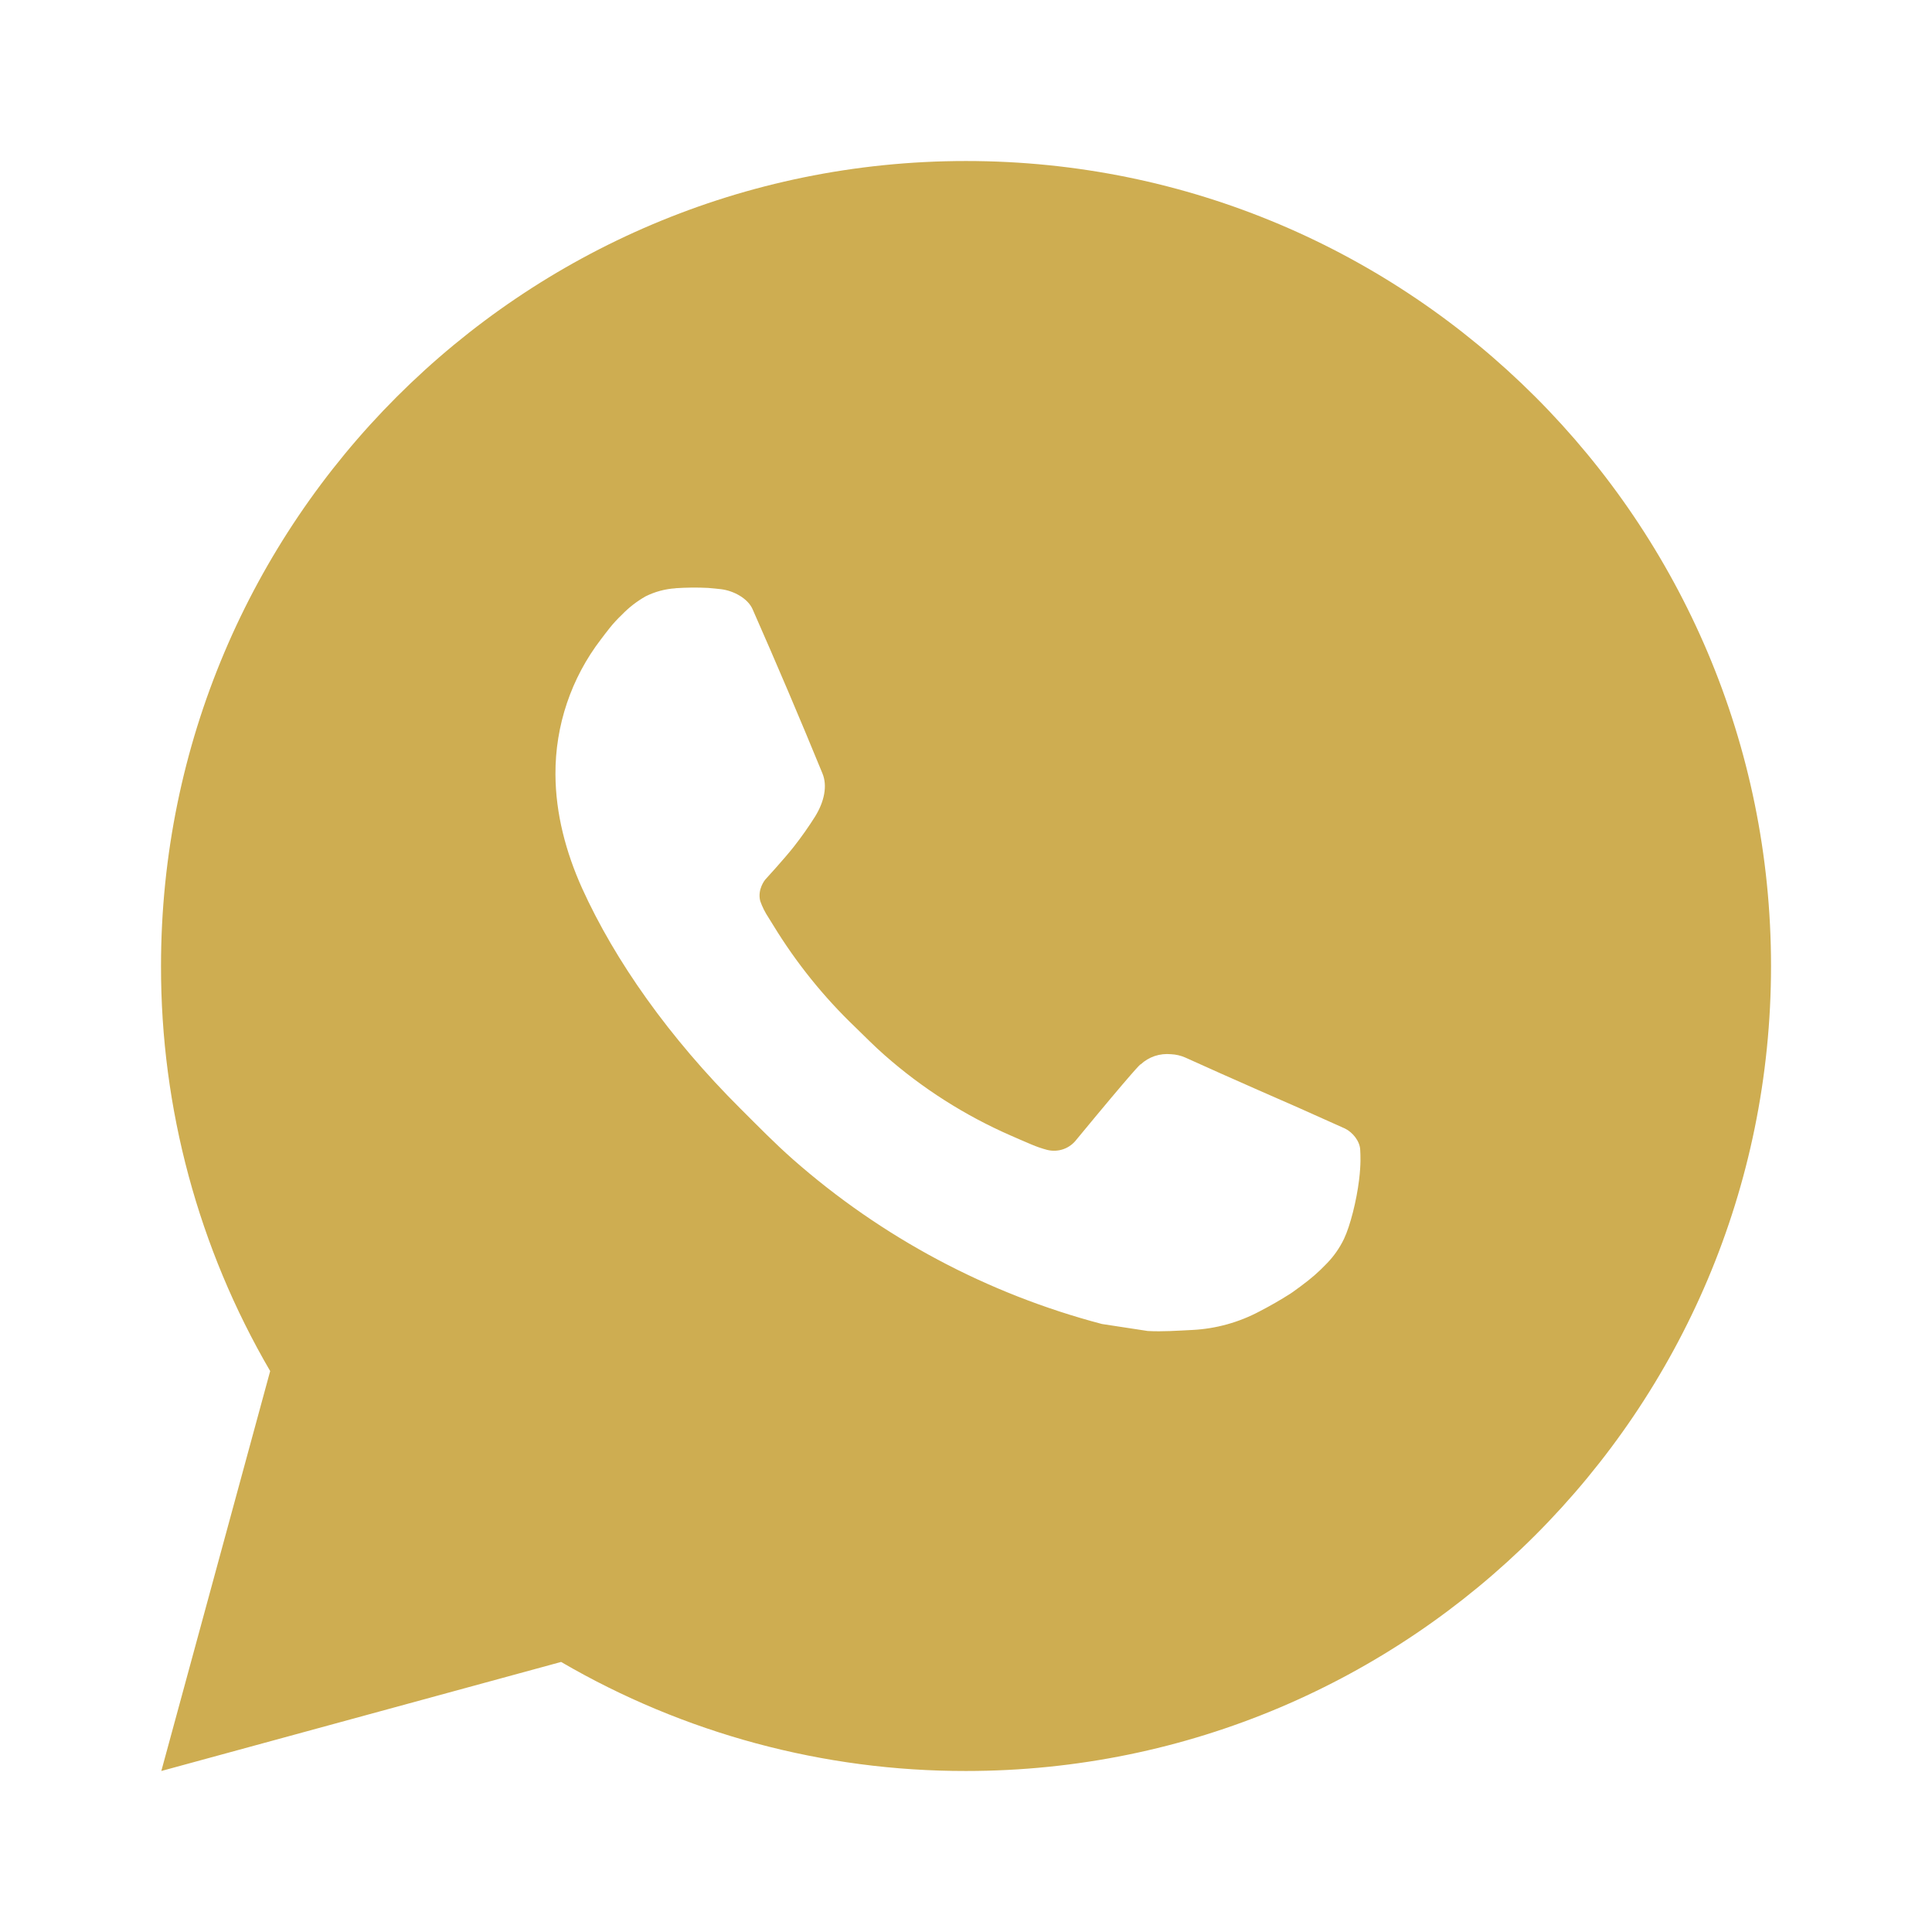 <?xml version="1.0" encoding="UTF-8"?> <svg xmlns="http://www.w3.org/2000/svg" width="50" height="50" viewBox="0 0 50 50" fill="none"> <path d="M4.175 45.833L6.992 35.483C5.136 32.302 4.161 28.683 4.167 25C4.167 13.494 13.494 4.167 25 4.167C36.507 4.167 45.834 13.494 45.834 25C45.834 36.506 36.507 45.833 25 45.833C21.319 45.839 17.702 44.865 14.521 43.011L4.175 45.833ZM17.482 15.225C17.213 15.242 16.95 15.313 16.709 15.433C16.483 15.561 16.276 15.721 16.096 15.908C15.846 16.144 15.704 16.348 15.552 16.546C14.783 17.548 14.368 18.778 14.375 20.042C14.38 21.063 14.646 22.056 15.063 22.985C15.915 24.865 17.317 26.854 19.169 28.698C19.615 29.142 20.05 29.588 20.519 30.002C22.818 32.026 25.557 33.486 28.519 34.265L29.704 34.446C30.09 34.467 30.475 34.438 30.863 34.419C31.47 34.388 32.062 34.223 32.598 33.938C32.871 33.797 33.137 33.644 33.396 33.479C33.396 33.479 33.486 33.421 33.657 33.292C33.938 33.083 34.111 32.935 34.344 32.692C34.517 32.513 34.667 32.302 34.782 32.063C34.944 31.723 35.107 31.075 35.173 30.535C35.223 30.123 35.209 29.898 35.202 29.758C35.194 29.535 35.009 29.304 34.807 29.206L33.594 28.663C33.594 28.663 31.782 27.873 30.675 27.369C30.559 27.318 30.434 27.289 30.307 27.283C30.164 27.269 30.02 27.285 29.884 27.33C29.748 27.376 29.624 27.45 29.519 27.548V27.544C29.509 27.544 29.369 27.663 27.863 29.488C27.776 29.604 27.657 29.692 27.521 29.74C27.384 29.788 27.236 29.794 27.096 29.758C26.96 29.722 26.828 29.676 26.698 29.621C26.44 29.513 26.35 29.471 26.173 29.394L26.163 29.39C24.971 28.869 23.867 28.166 22.892 27.306C22.63 27.077 22.386 26.827 22.136 26.585C21.316 25.801 20.602 24.913 20.011 23.944L19.888 23.746C19.8 23.613 19.728 23.47 19.675 23.319C19.596 23.013 19.802 22.767 19.802 22.767C19.802 22.767 20.309 22.213 20.544 21.913C20.74 21.663 20.923 21.404 21.092 21.136C21.338 20.74 21.415 20.333 21.286 20.019C20.702 18.594 20.098 17.175 19.477 15.767C19.355 15.488 18.99 15.288 18.659 15.248C18.546 15.236 18.434 15.223 18.321 15.215C18.041 15.201 17.761 15.204 17.482 15.223V15.225Z" fill="#CEAD51"></path> </svg> 